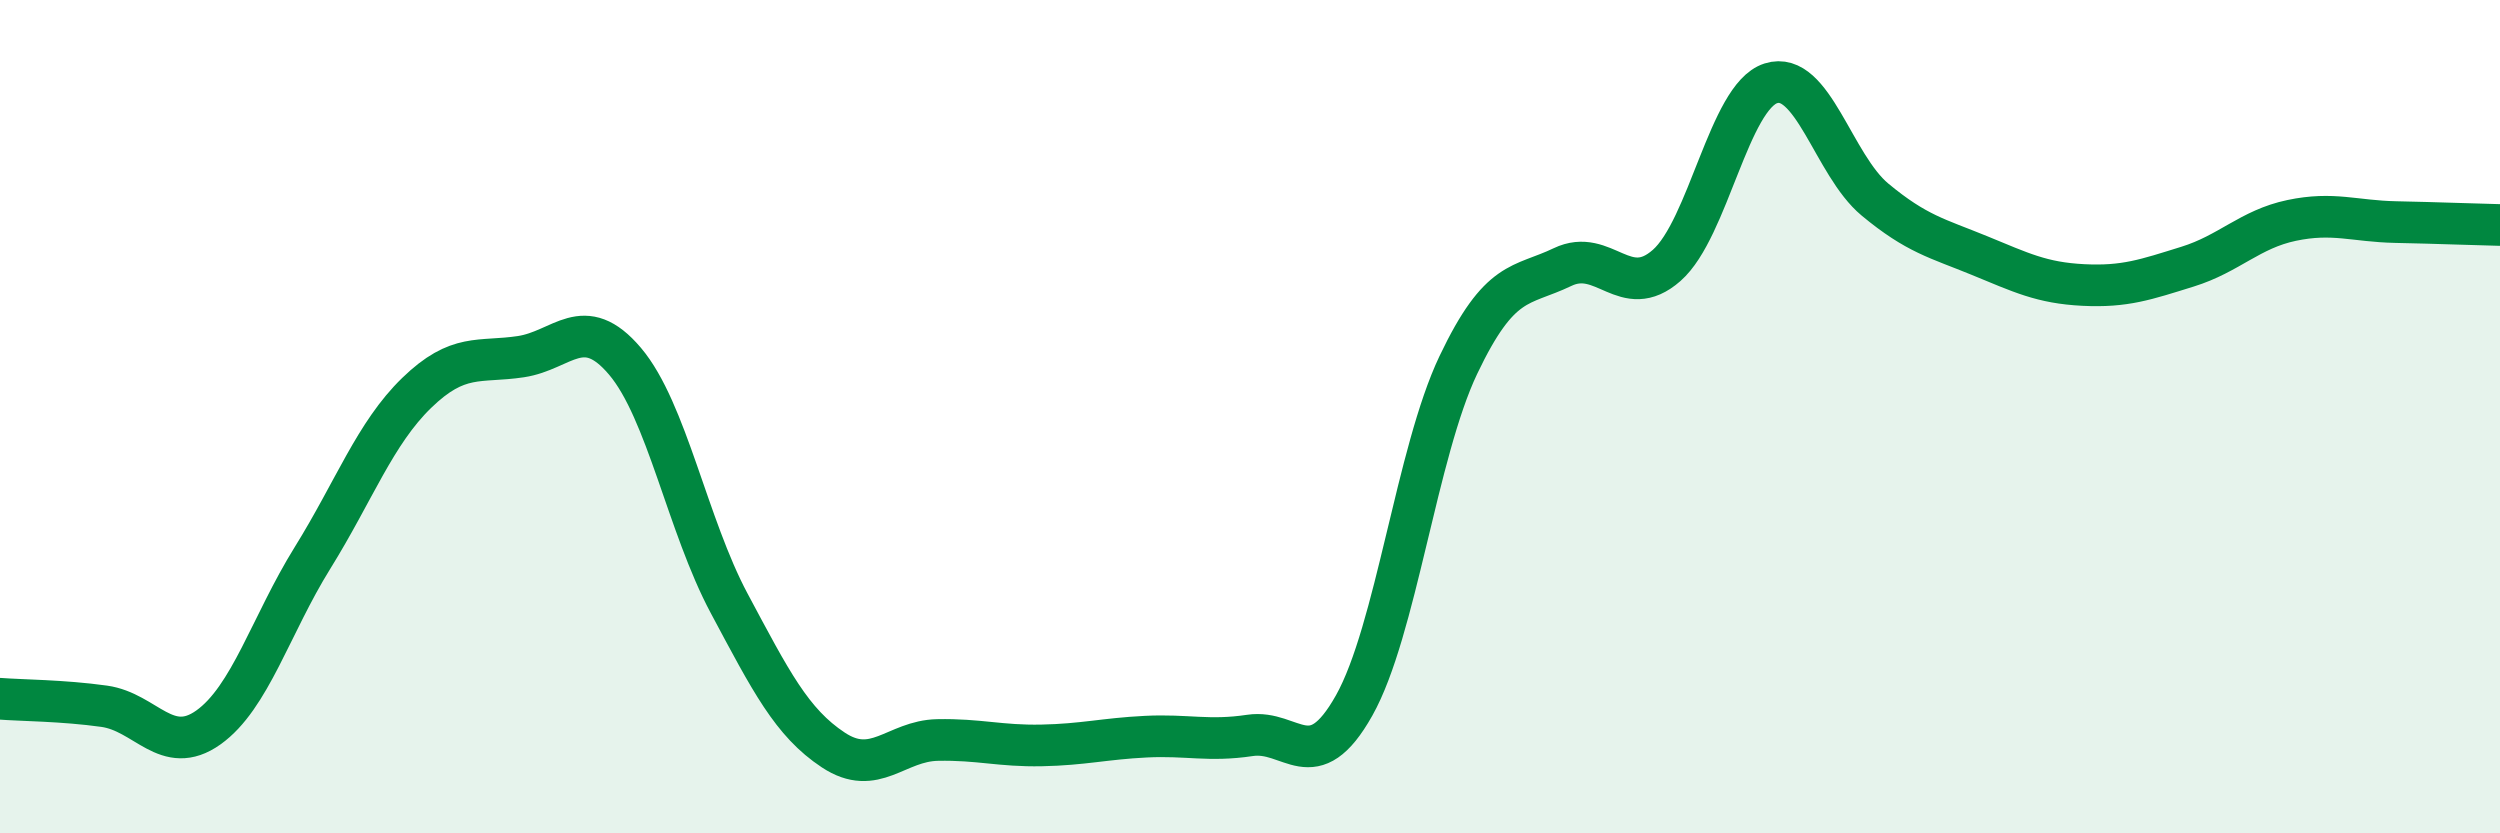 
    <svg width="60" height="20" viewBox="0 0 60 20" xmlns="http://www.w3.org/2000/svg">
      <path
        d="M 0,16.77 C 0.5,16.81 1.5,16.81 2.5,16.95 C 3.5,17.09 4,18.17 5,17.46 C 6,16.75 6.5,15 7.5,13.39 C 8.5,11.78 9,10.4 10,9.43 C 11,8.46 11.5,8.71 12.5,8.56 C 13.5,8.41 14,7.49 15,8.67 C 16,9.85 16.5,12.61 17.5,14.48 C 18.5,16.35 19,17.34 20,18 C 21,18.66 21.5,17.78 22.5,17.76 C 23.5,17.74 24,17.91 25,17.89 C 26,17.87 26.5,17.73 27.5,17.68 C 28.5,17.63 29,17.8 30,17.65 C 31,17.5 31.5,18.71 32.5,16.93 C 33.5,15.15 34,10.86 35,8.76 C 36,6.66 36.5,6.89 37.5,6.41 C 38.5,5.93 39,7.25 40,6.37 C 41,5.49 41.5,2.32 42.5,2 C 43.5,1.68 44,3.96 45,4.79 C 46,5.62 46.5,5.72 47.5,6.13 C 48.5,6.54 49,6.79 50,6.84 C 51,6.89 51.5,6.71 52.5,6.4 C 53.5,6.09 54,5.5 55,5.29 C 56,5.08 56.5,5.31 57.5,5.33 C 58.5,5.35 59.5,5.39 60,5.4L60 20L0 20Z"
        fill="#008740"
        opacity="0.1"
        stroke-linecap="round"
        stroke-linejoin="round"
      />
      <path
        d="M 0,16.77 C 0.5,16.81 1.5,16.81 2.5,16.95 C 3.5,17.09 4,18.17 5,17.46 C 6,16.75 6.5,15 7.5,13.39 C 8.5,11.78 9,10.4 10,9.43 C 11,8.46 11.5,8.71 12.5,8.56 C 13.5,8.41 14,7.49 15,8.67 C 16,9.85 16.5,12.61 17.5,14.48 C 18.5,16.35 19,17.34 20,18 C 21,18.66 21.5,17.78 22.5,17.76 C 23.5,17.74 24,17.91 25,17.89 C 26,17.87 26.5,17.73 27.5,17.68 C 28.5,17.63 29,17.8 30,17.65 C 31,17.5 31.5,18.71 32.5,16.93 C 33.5,15.15 34,10.86 35,8.76 C 36,6.66 36.5,6.89 37.5,6.41 C 38.5,5.93 39,7.25 40,6.37 C 41,5.49 41.5,2.32 42.5,2 C 43.5,1.68 44,3.96 45,4.79 C 46,5.62 46.5,5.72 47.5,6.13 C 48.5,6.54 49,6.79 50,6.84 C 51,6.89 51.5,6.71 52.5,6.4 C 53.5,6.09 54,5.5 55,5.29 C 56,5.08 56.5,5.31 57.5,5.33 C 58.5,5.35 59.5,5.39 60,5.4"
        stroke="#008740"
        stroke-width="1"
        fill="none"
        stroke-linecap="round"
        stroke-linejoin="round"
      />
    </svg>
  